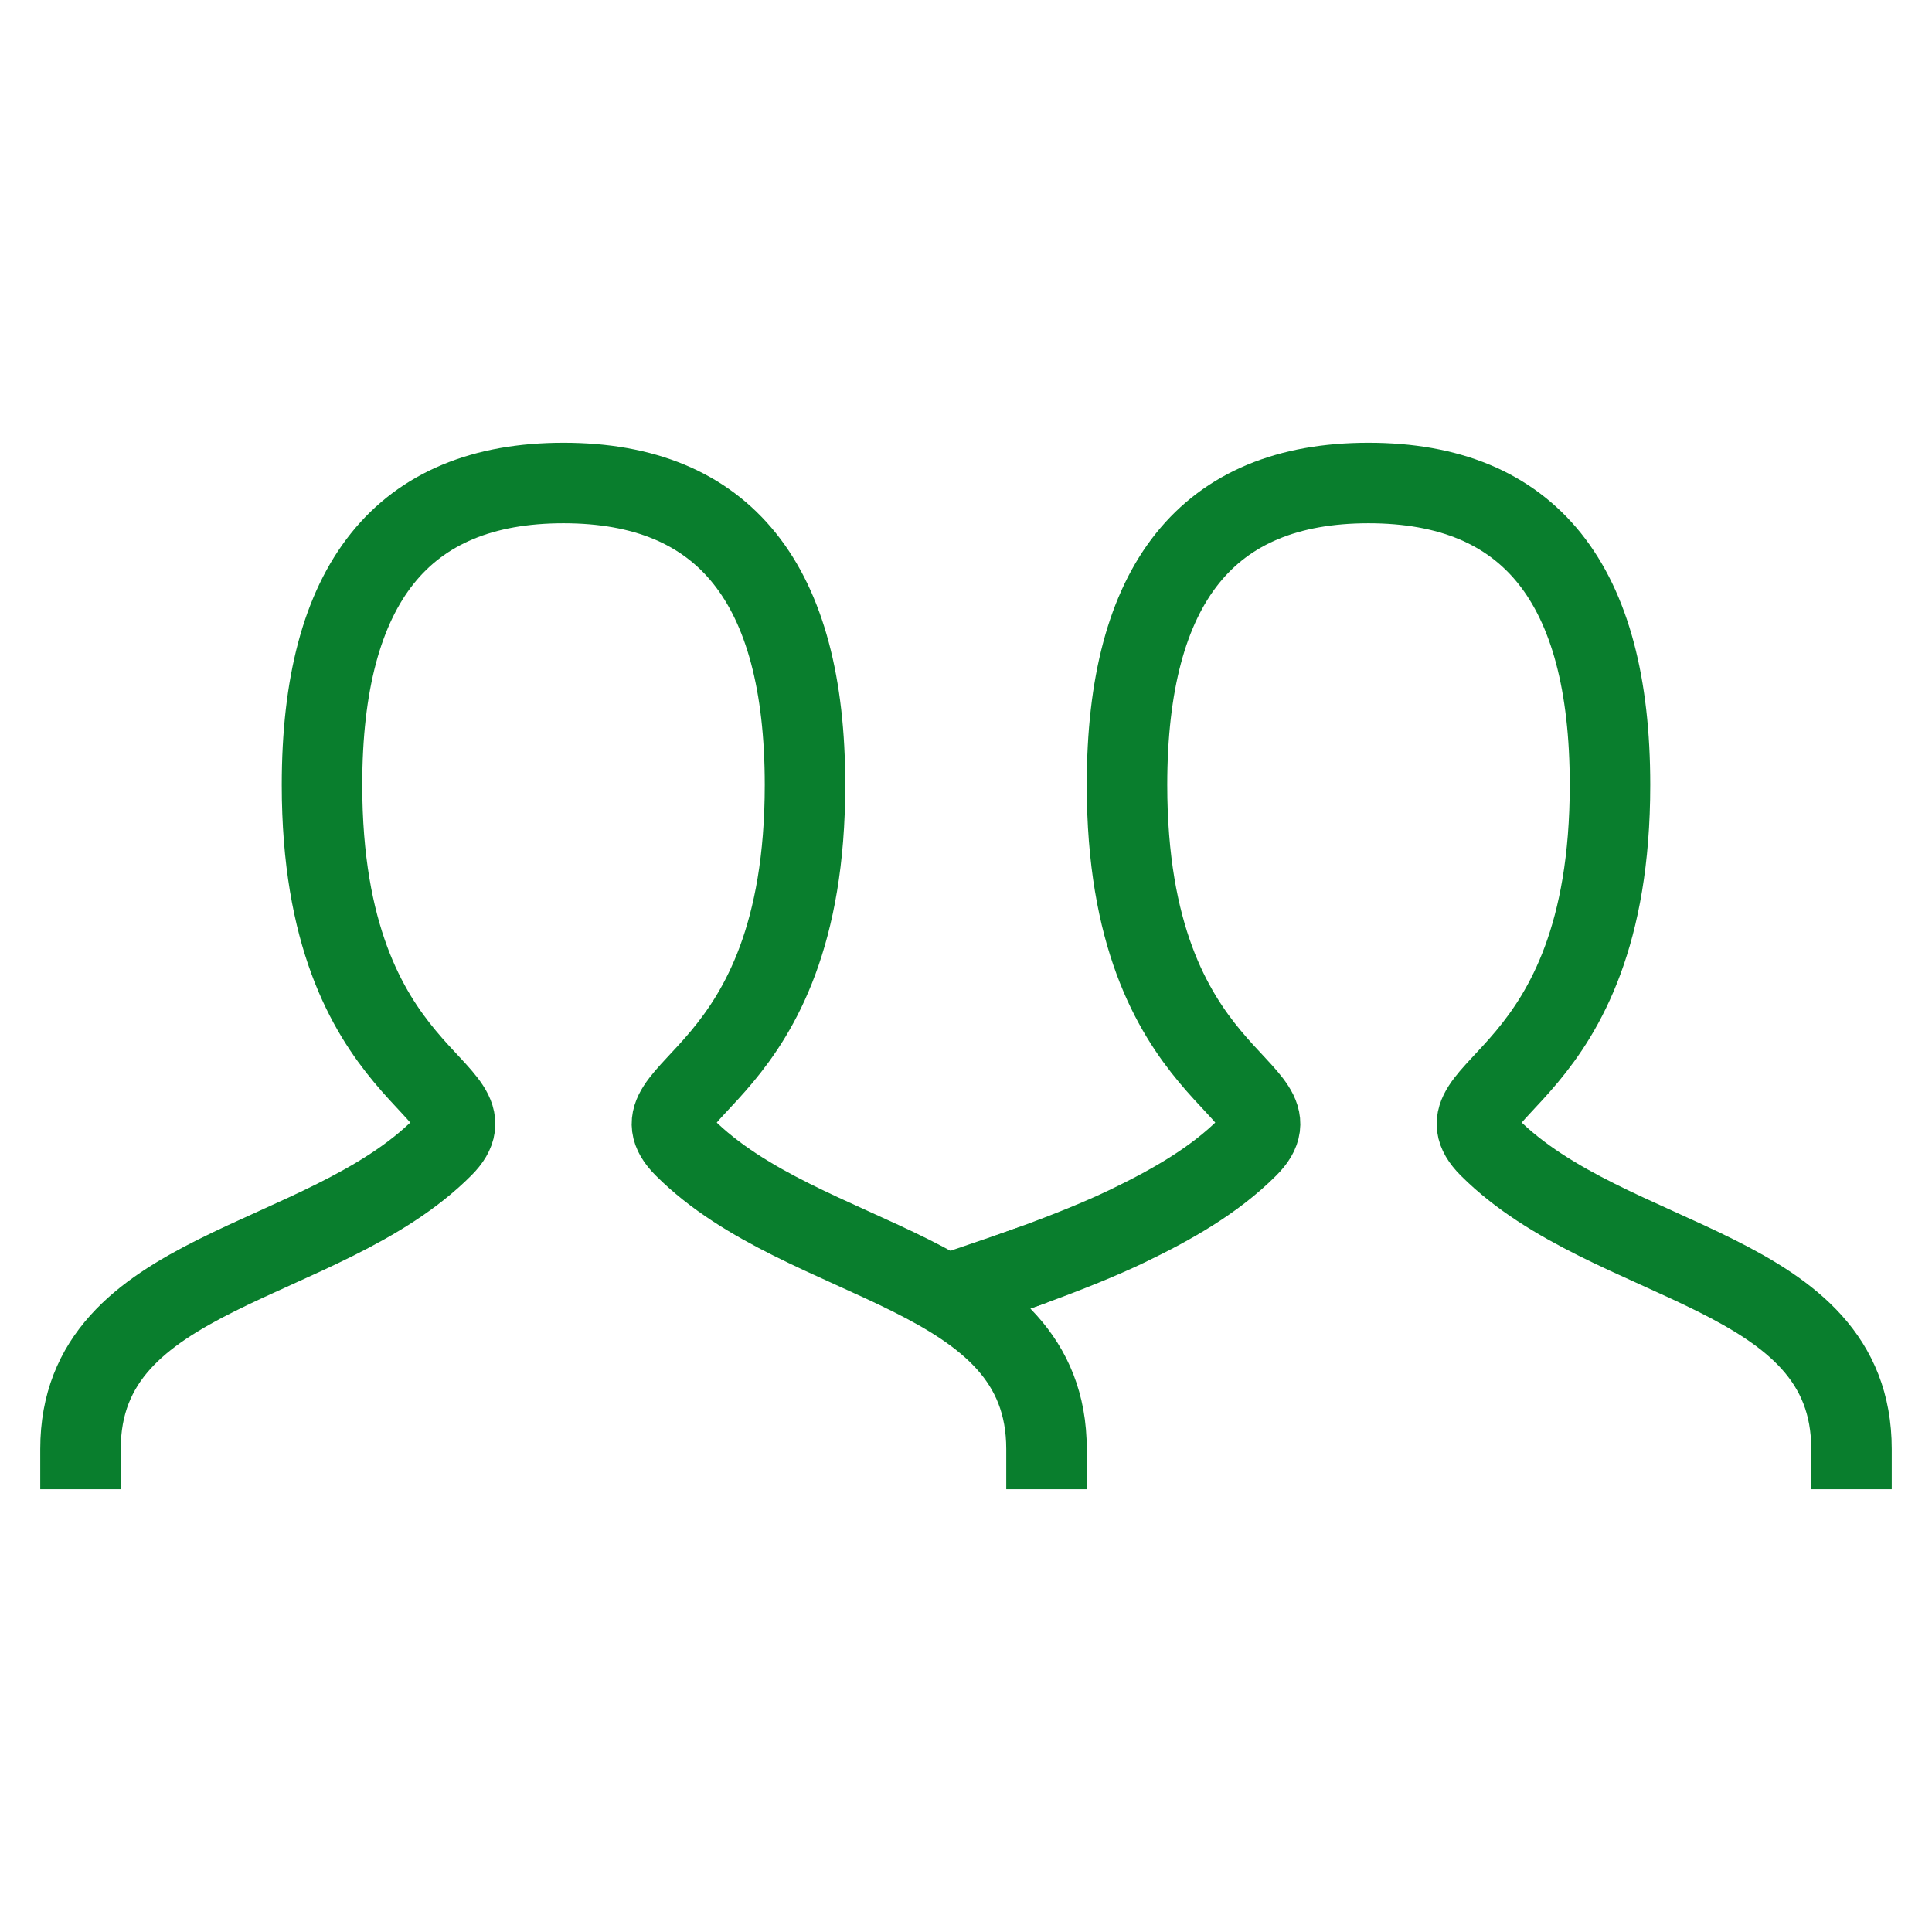 <!DOCTYPE svg PUBLIC "-//W3C//DTD SVG 1.1//EN" "http://www.w3.org/Graphics/SVG/1.1/DTD/svg11.dtd">
<!-- Uploaded to: SVG Repo, www.svgrepo.com, Transformed by: SVG Repo Mixer Tools -->
<svg width="800px" height="800px" viewBox="0 0 24 24" role="img" xmlns="http://www.w3.org/2000/svg" aria-labelledby="peopleIconTitle" stroke="#097E2D" stroke-width="1" stroke-linecap="square" stroke-linejoin="miter" fill="none" color="#000000">
<g id="SVGRepo_bgCarrier" stroke-width="0"/>
<g id="SVGRepo_tracerCarrier" stroke-linecap="round" stroke-linejoin="round"/>
<g id="SVGRepo_iconCarrier"> <title id="peopleIconTitle">People</title> <path d="M1 18C1 15.75 4 15.75 5.5 14.25 6.25 13.5 4 13.5 4 9.75 4 7.25 5 6 7 6 9 6 10 7.25 10 9.75 10 13.5 7.75 13.5 8.5 14.25 10 15.75 13 15.75 13 18M12.792 15.727C13.284 15.548 13.687 15.383 14.002 15.232 14.553 14.967 15.084 14.666 15.5 14.25 16.25 13.5 14 13.5 14 9.75 14 7.25 15 6 17 6 19 6 20 7.25 20 9.75 20 13.5 17.75 13.5 18.5 14.25 20 15.75 23 15.75 23 18"/> <path stroke-linecap="round" d="M12,16 C12.366,15.876 12.63,15.785 12.792,15.727"/> </g>
</svg>
